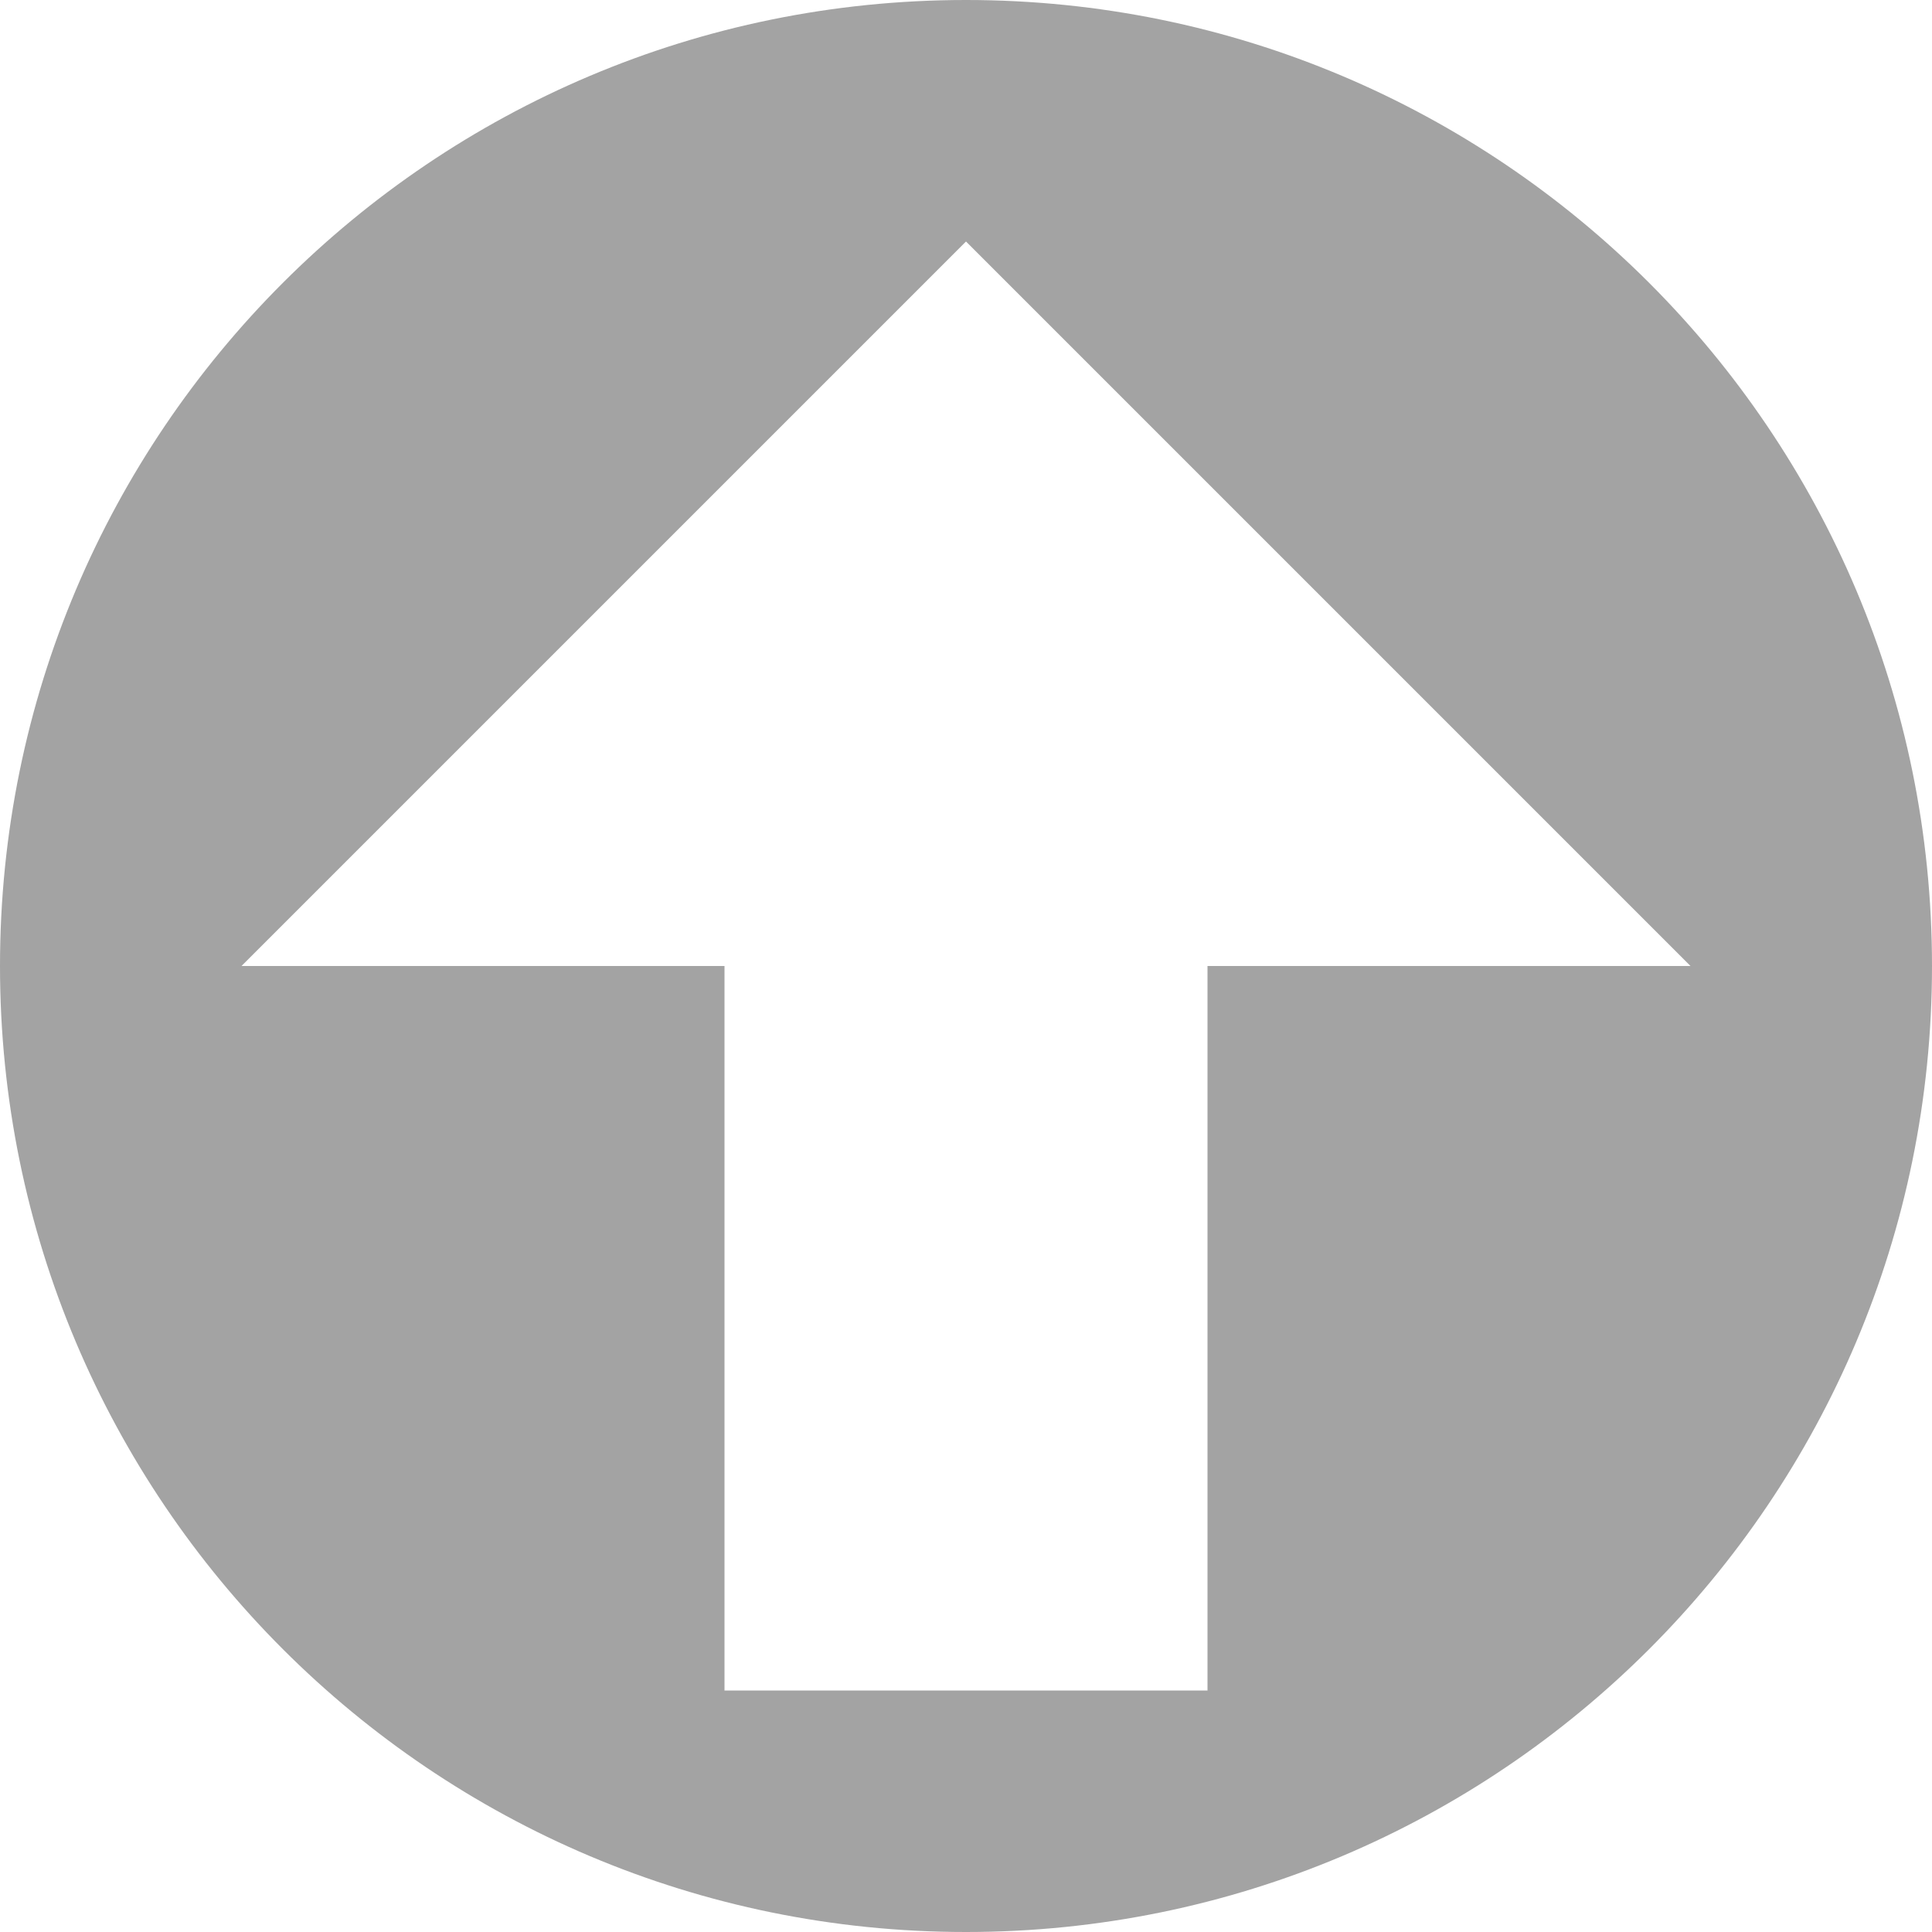 <svg width="19" height="19" viewBox="0 0 19 19" fill="none" xmlns="http://www.w3.org/2000/svg">
<path d="M-4.15258e-07 9.5C-1.85828e-07 4.251 4.251 1.85828e-07 9.5 4.15258e-07C14.749 6.44688e-07 19 4.251 19 9.5C19 14.749 14.749 19 9.5 19C4.251 19 -6.44688e-07 14.749 -4.15258e-07 9.5ZM2.375 9.5L7.125 9.5L7.125 16.625L11.875 16.625L11.875 9.5L16.625 9.5L9.5 2.375L2.375 9.5Z" fill="#A3A3A3"/>
</svg>
